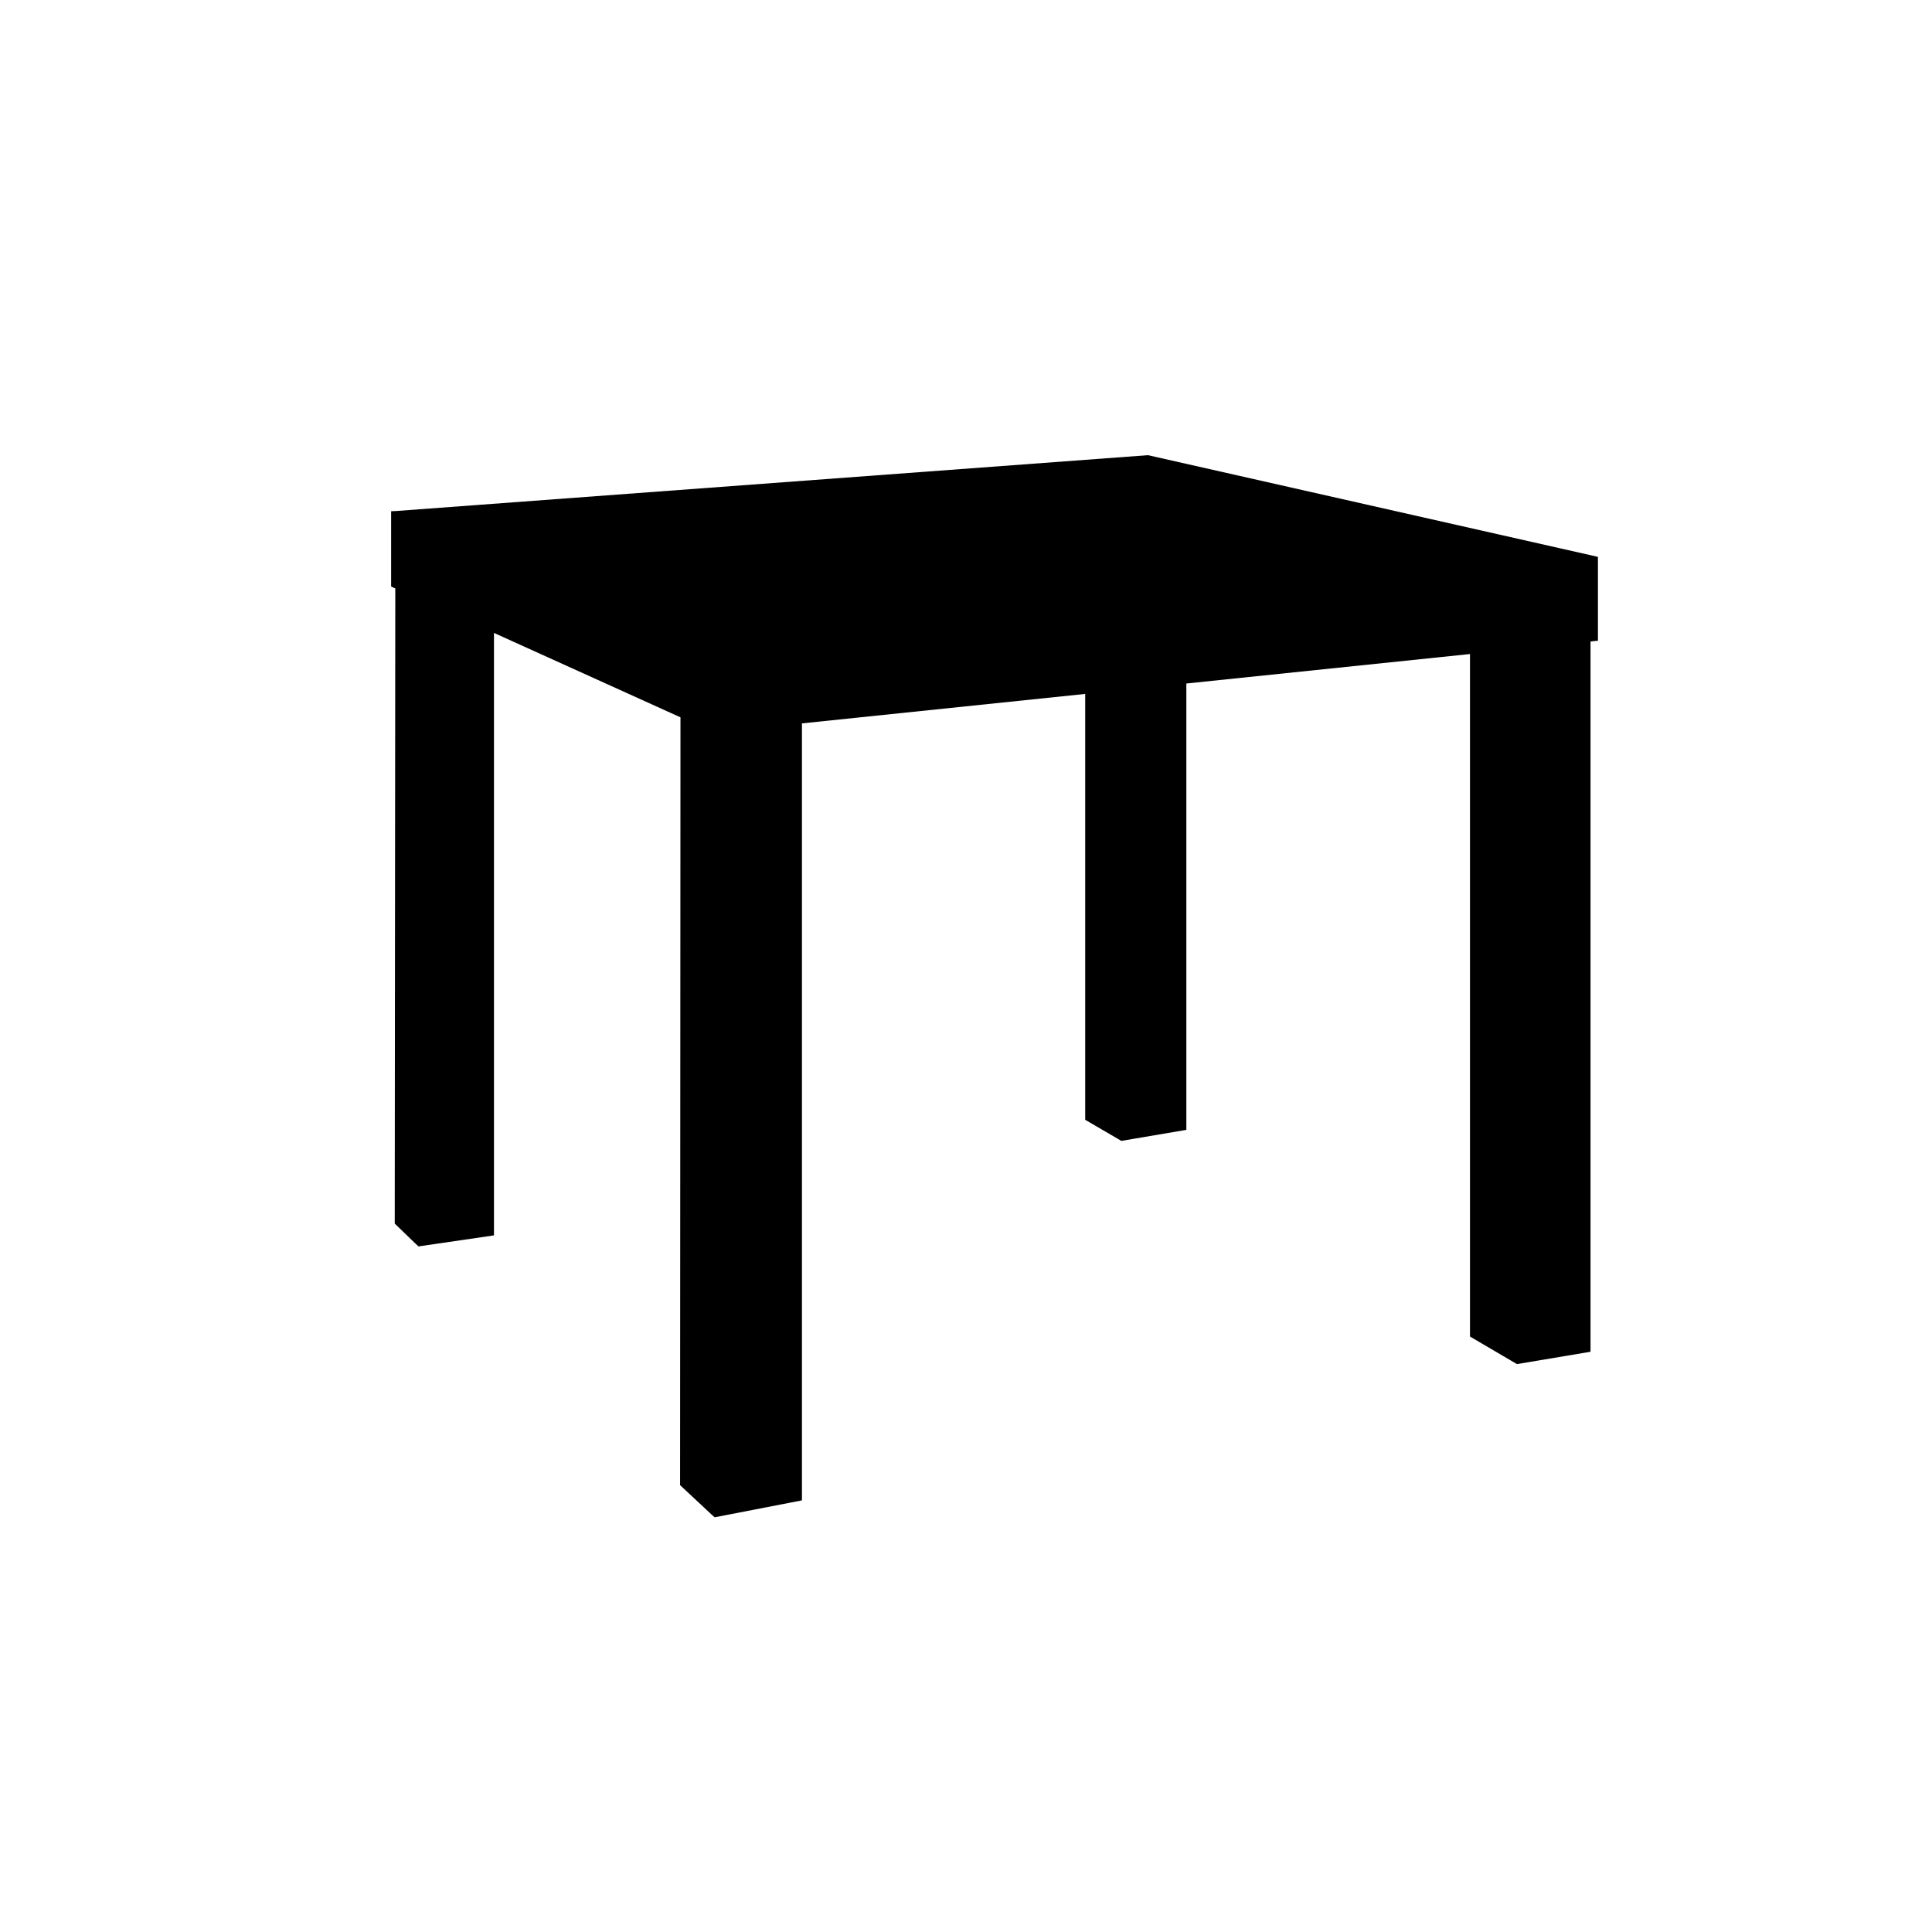 <?xml version="1.0" encoding="UTF-8"?>
<!-- The Best Svg Icon site in the world: iconSvg.co, Visit us! https://iconsvg.co -->
<svg fill="#000000" width="800px" height="800px" version="1.1" viewBox="144 144 512 512" xmlns="http://www.w3.org/2000/svg">
 <path d="m566.61 291.38-118.39-26.754-199.46 14.812h-0.352l-0.754 0.051v19.949l1.105 0.504-0.148 167.97v0.355l5.59 5.391 0.707 0.652 20-2.922v-159.66l49.426 22.371-0.102 203.13v0.355l8.414 7.859 0.754 0.652 23.125-4.481v-205.91l75.066-7.809v112.86l8.719 5.086 0.855 0.504 17.23-2.922v-118.29l75.168-7.809v180.87l11.586 6.801 0.859 0.504 19.496-3.273v-188.22l1.258-0.152 0.707-0.051v-22.219z"/>
</svg>